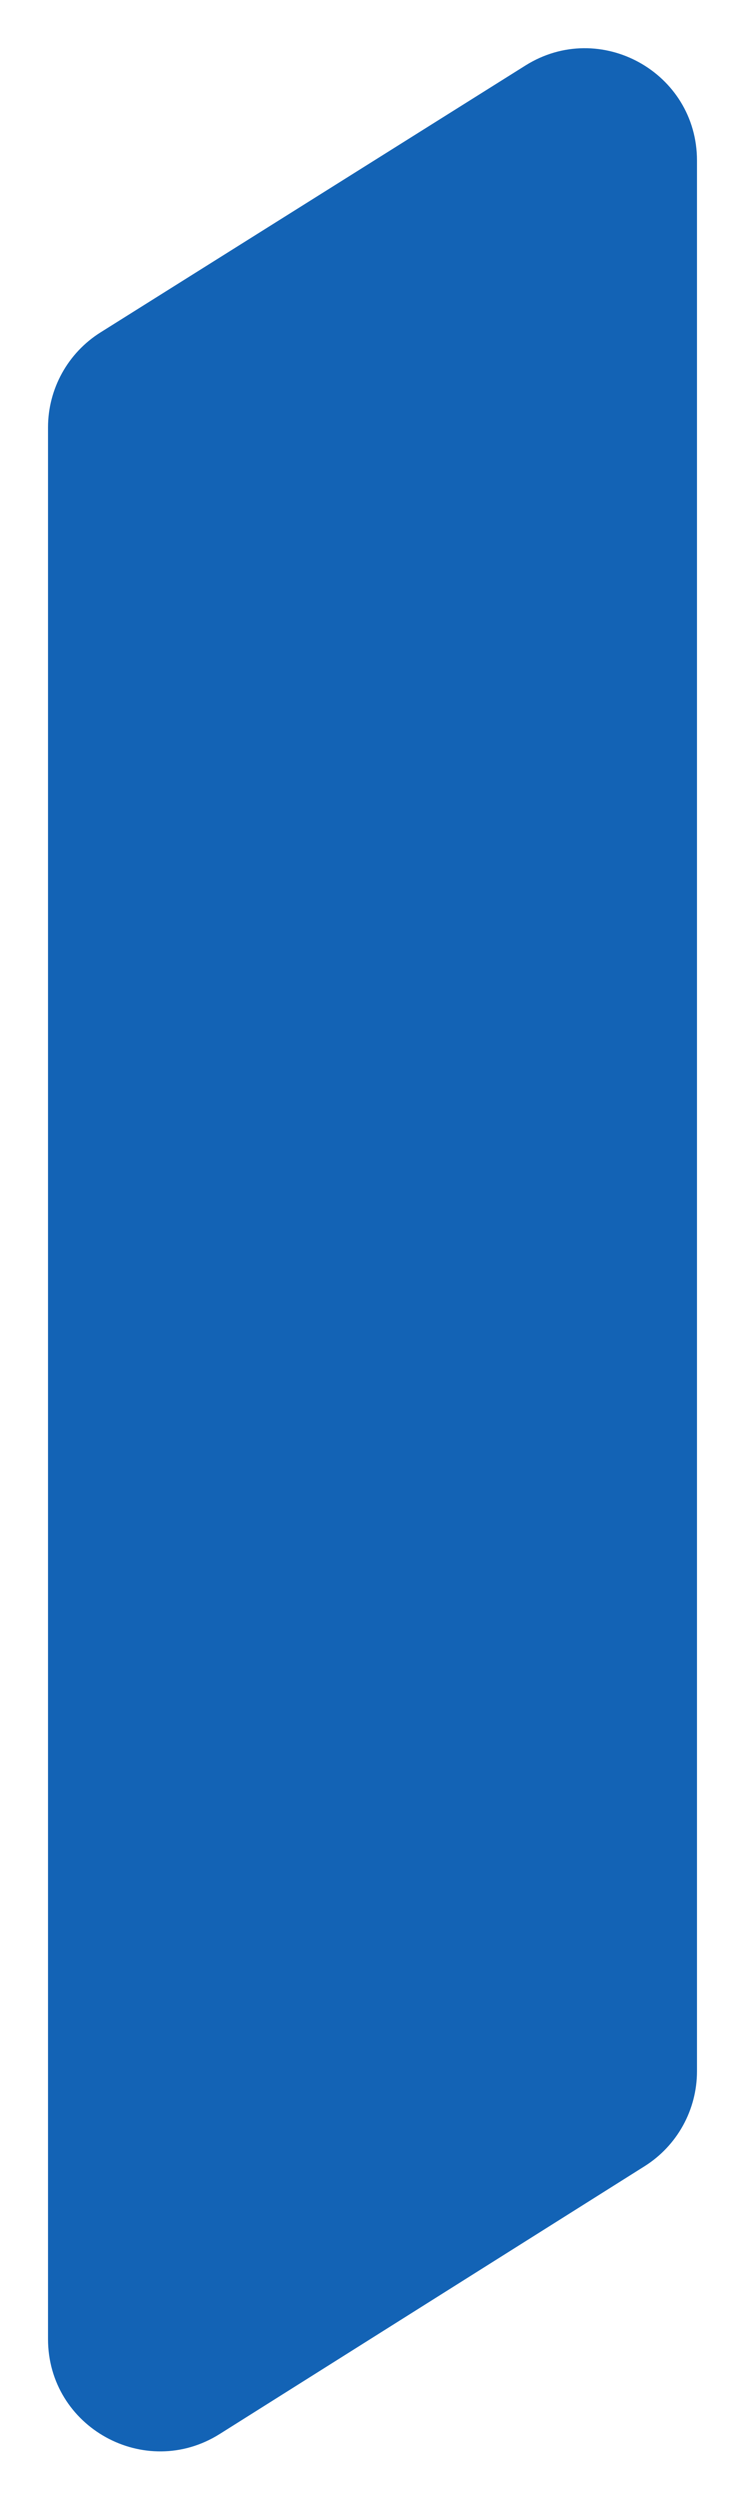 <?xml version="1.0" encoding="UTF-8"?> <svg xmlns="http://www.w3.org/2000/svg" width="512" height="1716" viewBox="0 0 512 1716" fill="none"><g filter="url(#filter0_d_3344_3401)"><path d="M163.021 1666.7C111.745 1698.98 45 1662.13 45 1601.54L45 289.393C45 262.891 58.629 238.251 81.079 224.167L373.08 40.978C424.361 8.807 491 45.668 491 106.205L491 1417.72C491 1444.18 477.414 1468.79 455.021 1482.89L163.021 1666.7Z" fill="#1363B5"></path></g><defs><filter id="filter0_d_3344_3401" x="0" y="0.081" width="512" height="1715.58" filterUnits="userSpaceOnUse" color-interpolation-filters="sRGB"><feFlood flood-opacity="0" result="BackgroundImageFix"></feFlood><feColorMatrix in="SourceAlpha" type="matrix" values="0 0 0 0 0 0 0 0 0 0 0 0 0 0 0 0 0 0 127 0" result="hardAlpha"></feColorMatrix><feOffset dx="-12" dy="4"></feOffset><feGaussianBlur stdDeviation="16.5"></feGaussianBlur><feComposite in2="hardAlpha" operator="out"></feComposite><feColorMatrix type="matrix" values="0 0 0 0 0 0 0 0 0 0 0 0 0 0 0 0 0 0 0.25 0"></feColorMatrix><feBlend mode="normal" in2="BackgroundImageFix" result="effect1_dropShadow_3344_3401"></feBlend><feBlend mode="normal" in="SourceGraphic" in2="effect1_dropShadow_3344_3401" result="shape"></feBlend></filter></defs></svg> 